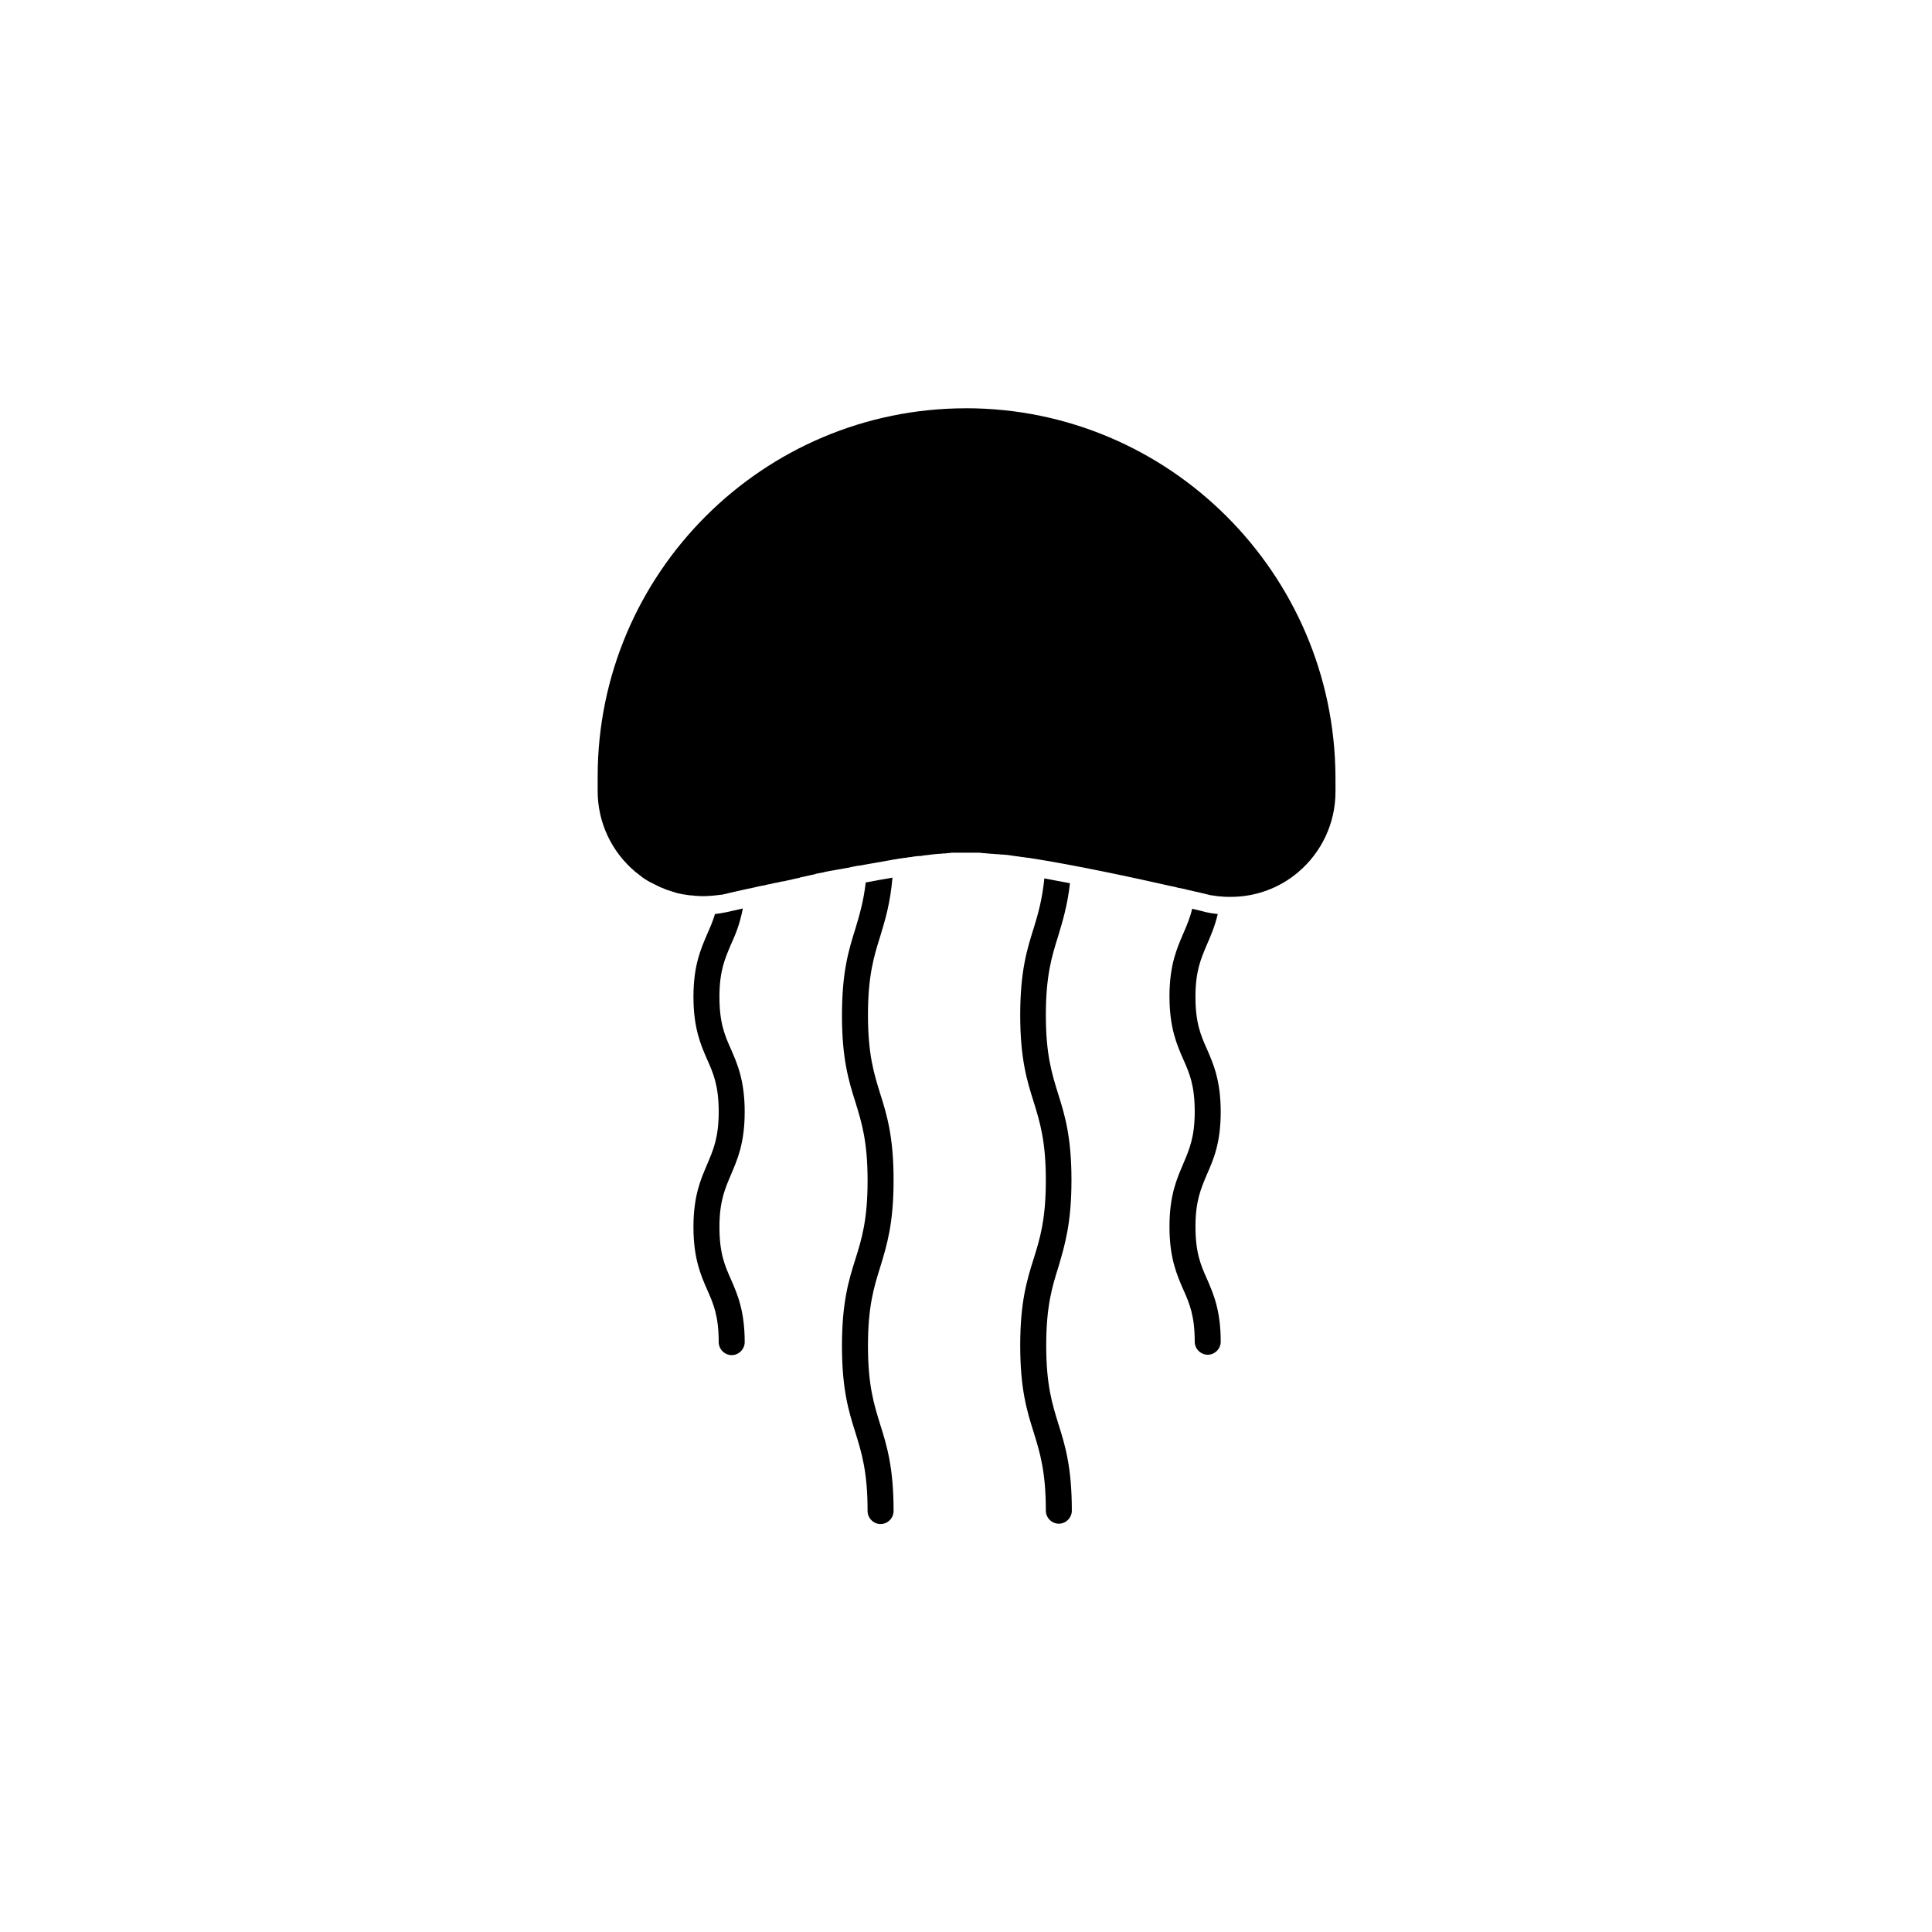 <?xml version="1.0" encoding="UTF-8"?>
<!-- Uploaded to: SVG Repo, www.svgrepo.com, Generator: SVG Repo Mixer Tools -->
<svg fill="#000000" width="800px" height="800px" version="1.1" viewBox="144 144 512 512" xmlns="http://www.w3.org/2000/svg">
 <g>
  <path d="m341.35 438.67c0-8.363-1.969-12.793-3.641-16.629-1.672-3.738-3.051-6.988-3.051-13.875 0-6.887 1.477-10.137 3.051-13.875 1.18-2.559 2.363-5.41 3.148-9.543-1.574 0.395-3.051 0.688-4.328 0.984-0.195 0-0.297 0.098-0.492 0.098-0.887 0.195-1.77 0.297-2.559 0.395-0.59 1.969-1.277 3.543-2.066 5.312-1.672 3.938-3.641 8.266-3.641 16.629 0 8.363 1.969 12.793 3.641 16.629 1.672 3.738 3.051 6.988 3.051 13.875s-1.477 10.137-3.051 13.875c-1.672 3.938-3.641 8.266-3.641 16.629s1.969 12.793 3.641 16.629c1.672 3.738 3.051 6.988 3.051 13.875 0 1.871 1.574 3.445 3.445 3.445s3.445-1.574 3.445-3.445c0-8.363-1.969-12.793-3.641-16.629-1.672-3.738-3.051-6.988-3.051-13.875s1.477-10.137 3.051-13.875c1.668-3.934 3.637-8.262 3.637-16.629z"/>
  <path d="m400 252.2c-53.824 0-97.613 43.789-97.613 97.613v3.836c0 8.266 3.641 16.039 9.938 21.352 0.59 0.492 1.18 0.887 1.77 1.379 0.098 0.098 0.195 0.195 0.395 0.297 0.59 0.395 1.18 0.789 1.77 1.082 0.098 0.098 0.297 0.098 0.395 0.195 0.59 0.297 1.18 0.59 1.77 0.887 0.098 0 0.098 0.098 0.195 0.098 0.59 0.297 1.277 0.492 1.871 0.789 0.195 0.098 0.395 0.098 0.59 0.195 0.59 0.195 1.18 0.395 1.871 0.59 0.195 0.098 0.395 0.098 0.59 0.195 0.492 0.098 0.984 0.195 1.477 0.297 0.195 0 0.492 0.098 0.688 0.098 0.59 0.098 1.082 0.195 1.672 0.195 0.297 0 0.59 0.098 0.789 0.098 0.59 0 1.18 0.098 1.77 0.098 1.477 0 2.953-0.098 4.43-0.297 0.297 0 0.59-0.098 0.789-0.098h0.195c0.098 0 2.363-0.59 6.004-1.379 0.492-0.098 0.887-0.195 1.379-0.297h0.098c0.984-0.195 1.969-0.492 3.051-0.688h0.098c0.492-0.098 1.082-0.195 1.672-0.395h0.195c0.59-0.098 1.18-0.297 1.77-0.395h0.098c0.59-0.098 1.18-0.297 1.871-0.395h0.098c0.59-0.098 1.18-0.297 1.871-0.395 0.098 0 0.195 0 0.297-0.098 0.59-0.098 1.277-0.297 1.871-0.395 0.098 0 0.195 0 0.195-0.098 1.379-0.297 2.656-0.59 4.035-0.887 0.098 0 0.195 0 0.195-0.098 0.688-0.098 1.379-0.297 2.066-0.395 0.098 0 0.195 0 0.297-0.098 0.688-0.098 1.379-0.297 2.066-0.395h0.098c0.688-0.098 1.379-0.297 2.164-0.395h0.098c0.688-0.098 1.379-0.297 2.164-0.395 0.098 0 0.195 0 0.297-0.098 0.688-0.098 1.379-0.297 2.066-0.395h0.297c0.688-0.098 1.477-0.297 2.164-0.395 2.856-0.492 5.609-0.984 8.363-1.477h0.195c0.395-0.098 0.789-0.098 1.18-0.195h0.297c0.395-0.098 0.688-0.098 1.082-0.195h0.297c0.395-0.098 0.688-0.098 1.082-0.195h0.297c0.297-0.098 0.688-0.098 0.984-0.098h0.297c0.395-0.098 0.688-0.098 1.082-0.195h0.195c0.887-0.098 1.672-0.195 2.461-0.297h0.098c0.395 0 0.688-0.098 1.082-0.098h0.297c0.297 0 0.492-0.098 0.789-0.098h0.395c0.195 0 0.492 0 0.688-0.098h0.395c0.195 0 0.395 0 0.59-0.098h0.395 0.59 0.395 0.59 0.395 0.59 0.297 0.789 0.887 0.297 0.59 0.395 0.688 0.395c0.297 0 0.492 0 0.789 0.098h0.297c0.688 0.098 1.477 0.098 2.262 0.195h0.297c0.297 0 0.59 0.098 0.887 0.098h0.395c0.297 0 0.59 0.098 0.984 0.098h0.297c0.395 0 0.789 0.098 1.082 0.098h0.195c0.887 0.098 1.871 0.297 2.754 0.395h0.098c0.395 0.098 0.887 0.098 1.277 0.195h0.195c0.395 0.098 0.887 0.098 1.277 0.195h0.195c12.695 1.969 28.043 5.312 38.082 7.578h0.098c0.59 0.098 1.082 0.297 1.574 0.395h0.098c0.492 0.098 0.984 0.195 1.477 0.297 0.098 0 0.195 0 0.297 0.098 0.395 0.098 0.887 0.195 1.277 0.297h0.098c0.395 0.098 0.789 0.195 1.18 0.297h0.098c2.559 0.59 4.035 0.984 4.133 0.984h0.195c0.789 0.098 1.672 0.297 2.461 0.297 0.789 0.098 1.672 0.098 2.461 0.098 6.496 0 12.793-2.262 17.809-6.496 6.297-5.312 9.938-13.086 9.938-21.352l-0.004-4.031c-0.293-53.824-44.082-97.609-97.906-97.609z"/>
  <path d="m380.81 456.78c0-11.512-1.77-17.32-3.543-22.926-1.672-5.41-3.246-10.43-3.246-20.859 0-10.43 1.574-15.547 3.246-20.859 1.277-4.231 2.656-8.66 3.246-15.547-2.262 0.395-4.625 0.789-7.086 1.277-0.59 5.117-1.672 8.66-2.754 12.301-1.77 5.609-3.543 11.414-3.543 22.926 0 11.512 1.77 17.32 3.543 22.926 1.672 5.41 3.246 10.43 3.246 20.859s-1.574 15.547-3.246 20.859c-1.77 5.609-3.543 11.414-3.543 22.926 0 11.512 1.77 17.32 3.543 22.926 1.672 5.41 3.246 10.43 3.246 20.859 0 1.871 1.574 3.445 3.445 3.445 1.871 0 3.445-1.574 3.445-3.445 0-11.512-1.77-17.32-3.543-22.926-1.672-5.41-3.246-10.43-3.246-20.859 0-10.43 1.574-15.547 3.246-20.859 1.773-5.805 3.543-11.609 3.543-23.023z"/>
  <path d="m427.95 456.78c0-11.512-1.77-17.32-3.543-22.926-1.672-5.41-3.246-10.43-3.246-20.859 0-10.43 1.574-15.547 3.246-20.859 1.18-3.938 2.461-8.07 3.148-14.07-2.262-0.395-4.625-0.887-6.789-1.277-0.59 5.707-1.672 9.445-2.856 13.285-1.77 5.609-3.543 11.414-3.543 22.926 0 11.512 1.77 17.32 3.543 22.926 1.672 5.41 3.246 10.43 3.246 20.859s-1.574 15.547-3.246 20.859c-1.77 5.609-3.543 11.414-3.543 22.926 0 11.512 1.77 17.32 3.543 22.926 1.672 5.41 3.246 10.43 3.246 20.859 0 1.871 1.574 3.445 3.445 3.445s3.445-1.574 3.445-3.445c0-11.512-1.77-17.32-3.543-22.926-1.672-5.41-3.246-10.43-3.246-20.859 0-10.43 1.574-15.547 3.246-20.859 1.672-5.711 3.445-11.516 3.445-22.93z"/>
  <path d="m467.5 438.67c0-8.363-1.969-12.793-3.641-16.629-1.672-3.738-3.051-6.988-3.051-13.875 0-6.887 1.477-10.137 3.051-13.875 0.984-2.262 2.066-4.723 2.856-8.07-0.887-0.098-1.77-0.195-2.656-0.395-0.195 0-0.297-0.098-0.492-0.098-1.082-0.297-2.262-0.59-3.641-0.887-0.59 2.559-1.477 4.527-2.363 6.594-1.672 3.938-3.641 8.266-3.641 16.629s1.969 12.793 3.641 16.629c1.672 3.738 3.051 6.988 3.051 13.875 0 6.887-1.477 10.137-3.051 13.875-1.672 3.938-3.641 8.266-3.641 16.629 0 8.363 1.969 12.793 3.641 16.629 1.672 3.738 3.051 6.988 3.051 13.875 0 1.871 1.574 3.445 3.445 3.445s3.445-1.574 3.445-3.445c0-8.363-1.969-12.793-3.641-16.629-1.672-3.738-3.051-6.988-3.051-13.875 0-6.887 1.477-10.137 3.051-13.875 1.668-3.832 3.637-8.16 3.637-16.527z"/>
 </g>
</svg>
